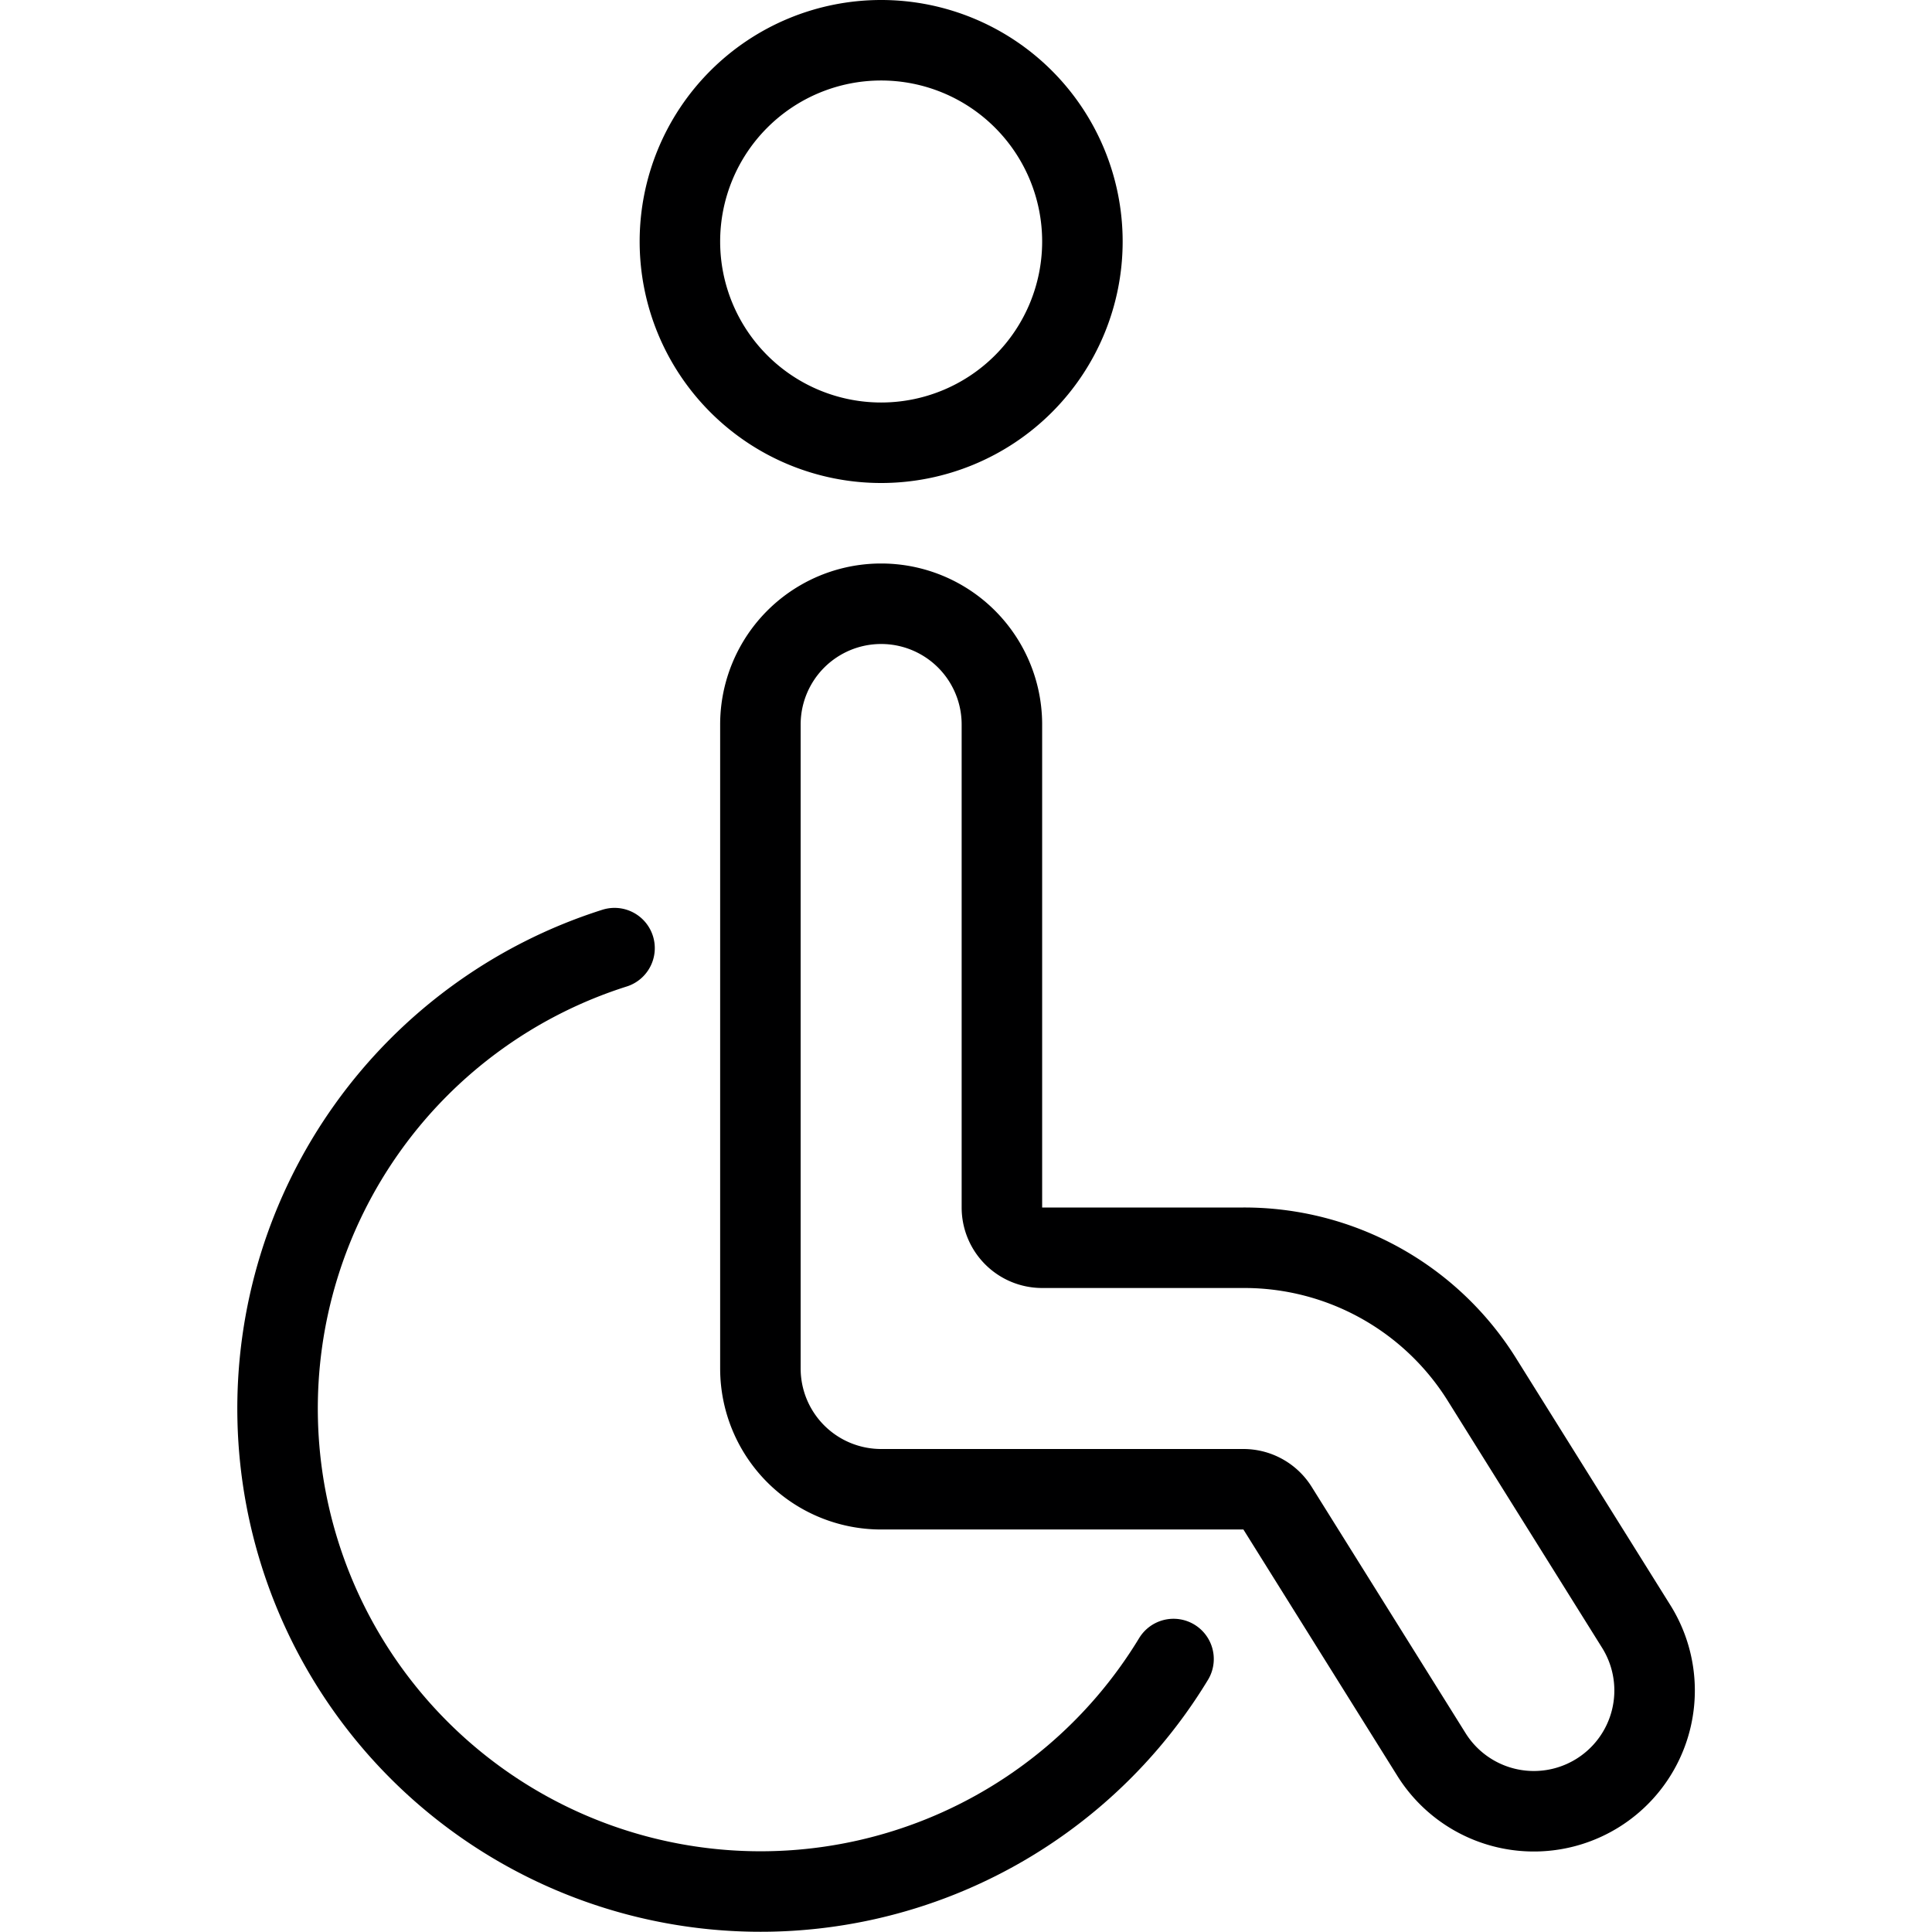 <svg viewBox="0 0 36 36" xmlns="http://www.w3.org/2000/svg"><g transform="matrix(1.5,0,0,1.5,0,0)"><path d="M8.446 3.000 A2.500 2.500 0 1 0 13.446 3.000 A2.500 2.500 0 1 0 8.446 3.000 Z" fill="none" stroke="#000001" stroke-linecap="round" stroke-linejoin="round"></path><path d="M12.446,9a1.5,1.5,0,0,0-3,0v8a1.5,1.5,0,0,0,1.5,1.5h4.5a.5.5,0,0,1,.424.235l1.912,3.06a1.5,1.5,0,1,0,2.544-1.59l-1.912-3.06A3.48,3.48,0,0,0,15.446,15.5h-2.5a.5.5,0,0,1-.5-.5Z" fill="none" stroke="#000001" stroke-linecap="round" stroke-linejoin="round"></path><path d="M14.578,20.609a6,6,0,1,1-6.944-8.831" fill="none" stroke="#000001" stroke-linecap="round" stroke-linejoin="round"></path></g></svg>